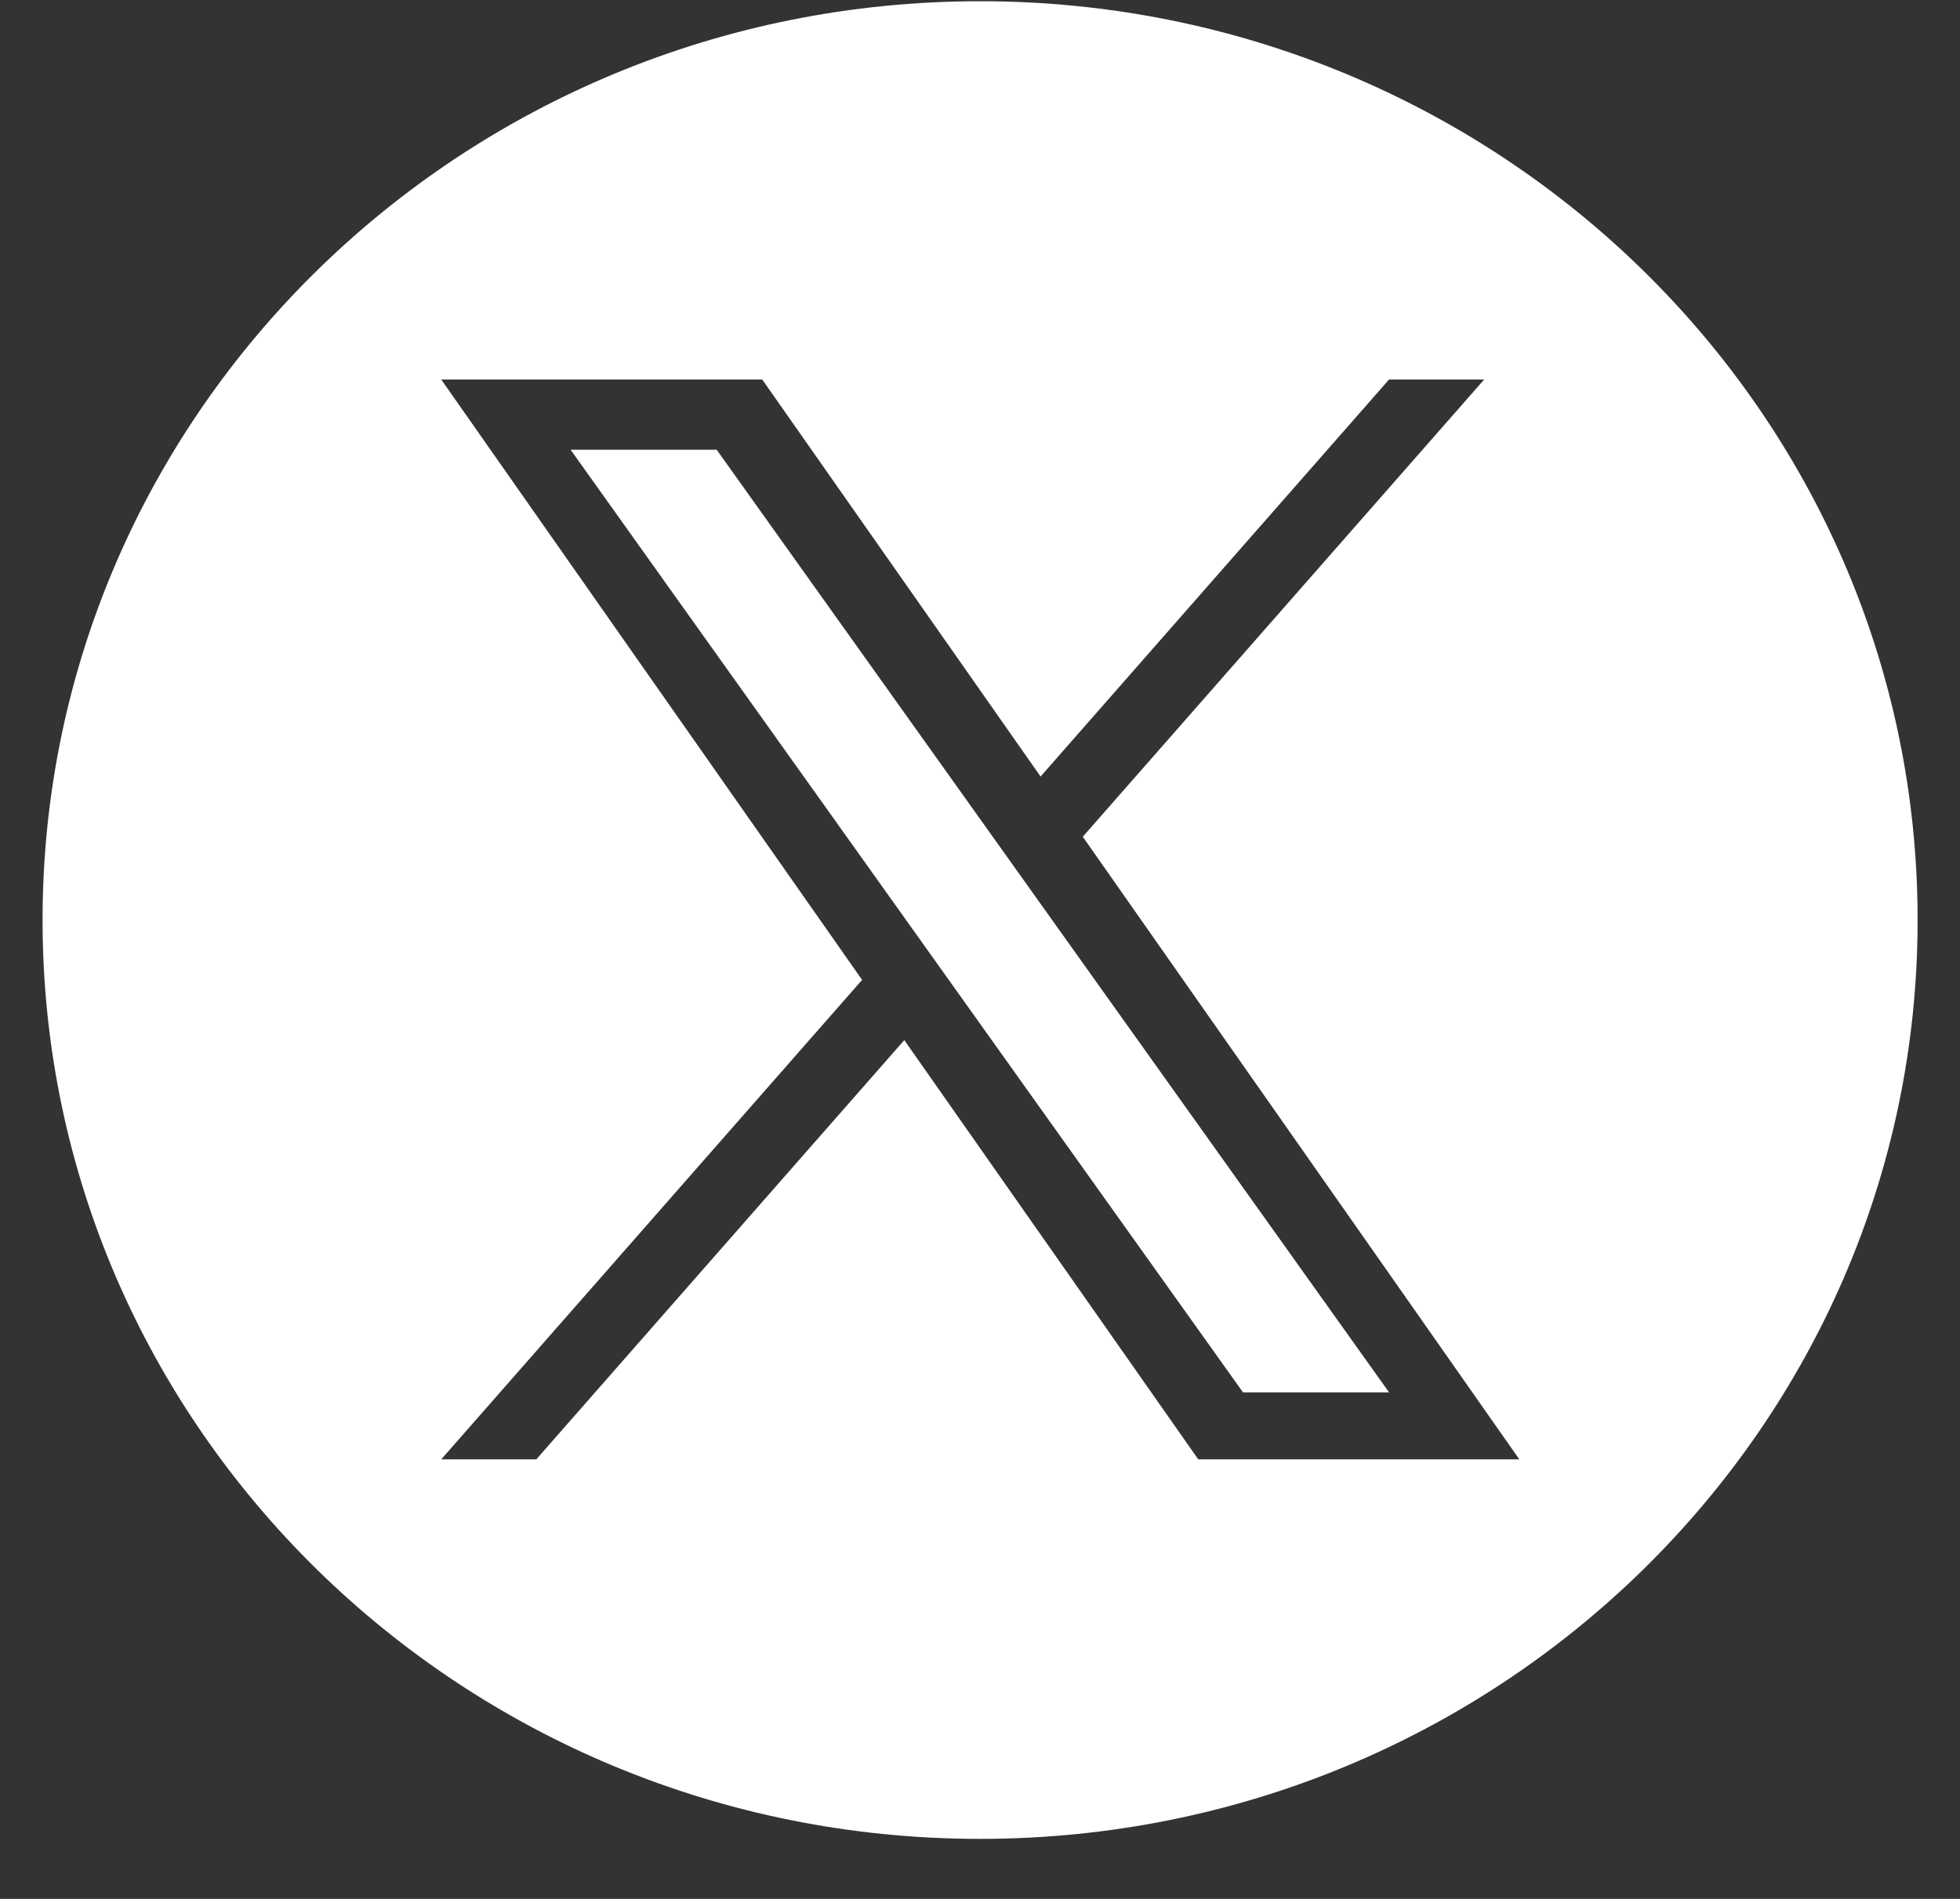 <svg width="32" height="31" viewBox="0 0 32 31" fill="none" xmlns="http://www.w3.org/2000/svg">
<rect x="0" y="0" width="32" height="31" fill="#333333" stroke="none"/>
<path fill-rule="evenodd" clip-rule="evenodd" d="M0.695 15.02C0.695 6.736 7.548 0.02 16.001 0.02C24.454 0.02 31.308 6.736 31.308 15.02C31.308 23.303 24.454 30.02 16.001 30.02C7.548 30.02 0.695 23.303 0.695 15.02ZM24.231 6.196L17.678 13.66H17.678L24.805 23.824H19.563L14.764 16.98L8.756 23.824H7.204L14.075 15.997L7.204 6.196H12.445L16.989 12.677L22.678 6.196H24.231ZM11.701 7.342H9.316L20.294 22.731H22.679L11.701 7.342Z" fill="white"/>
</svg>
